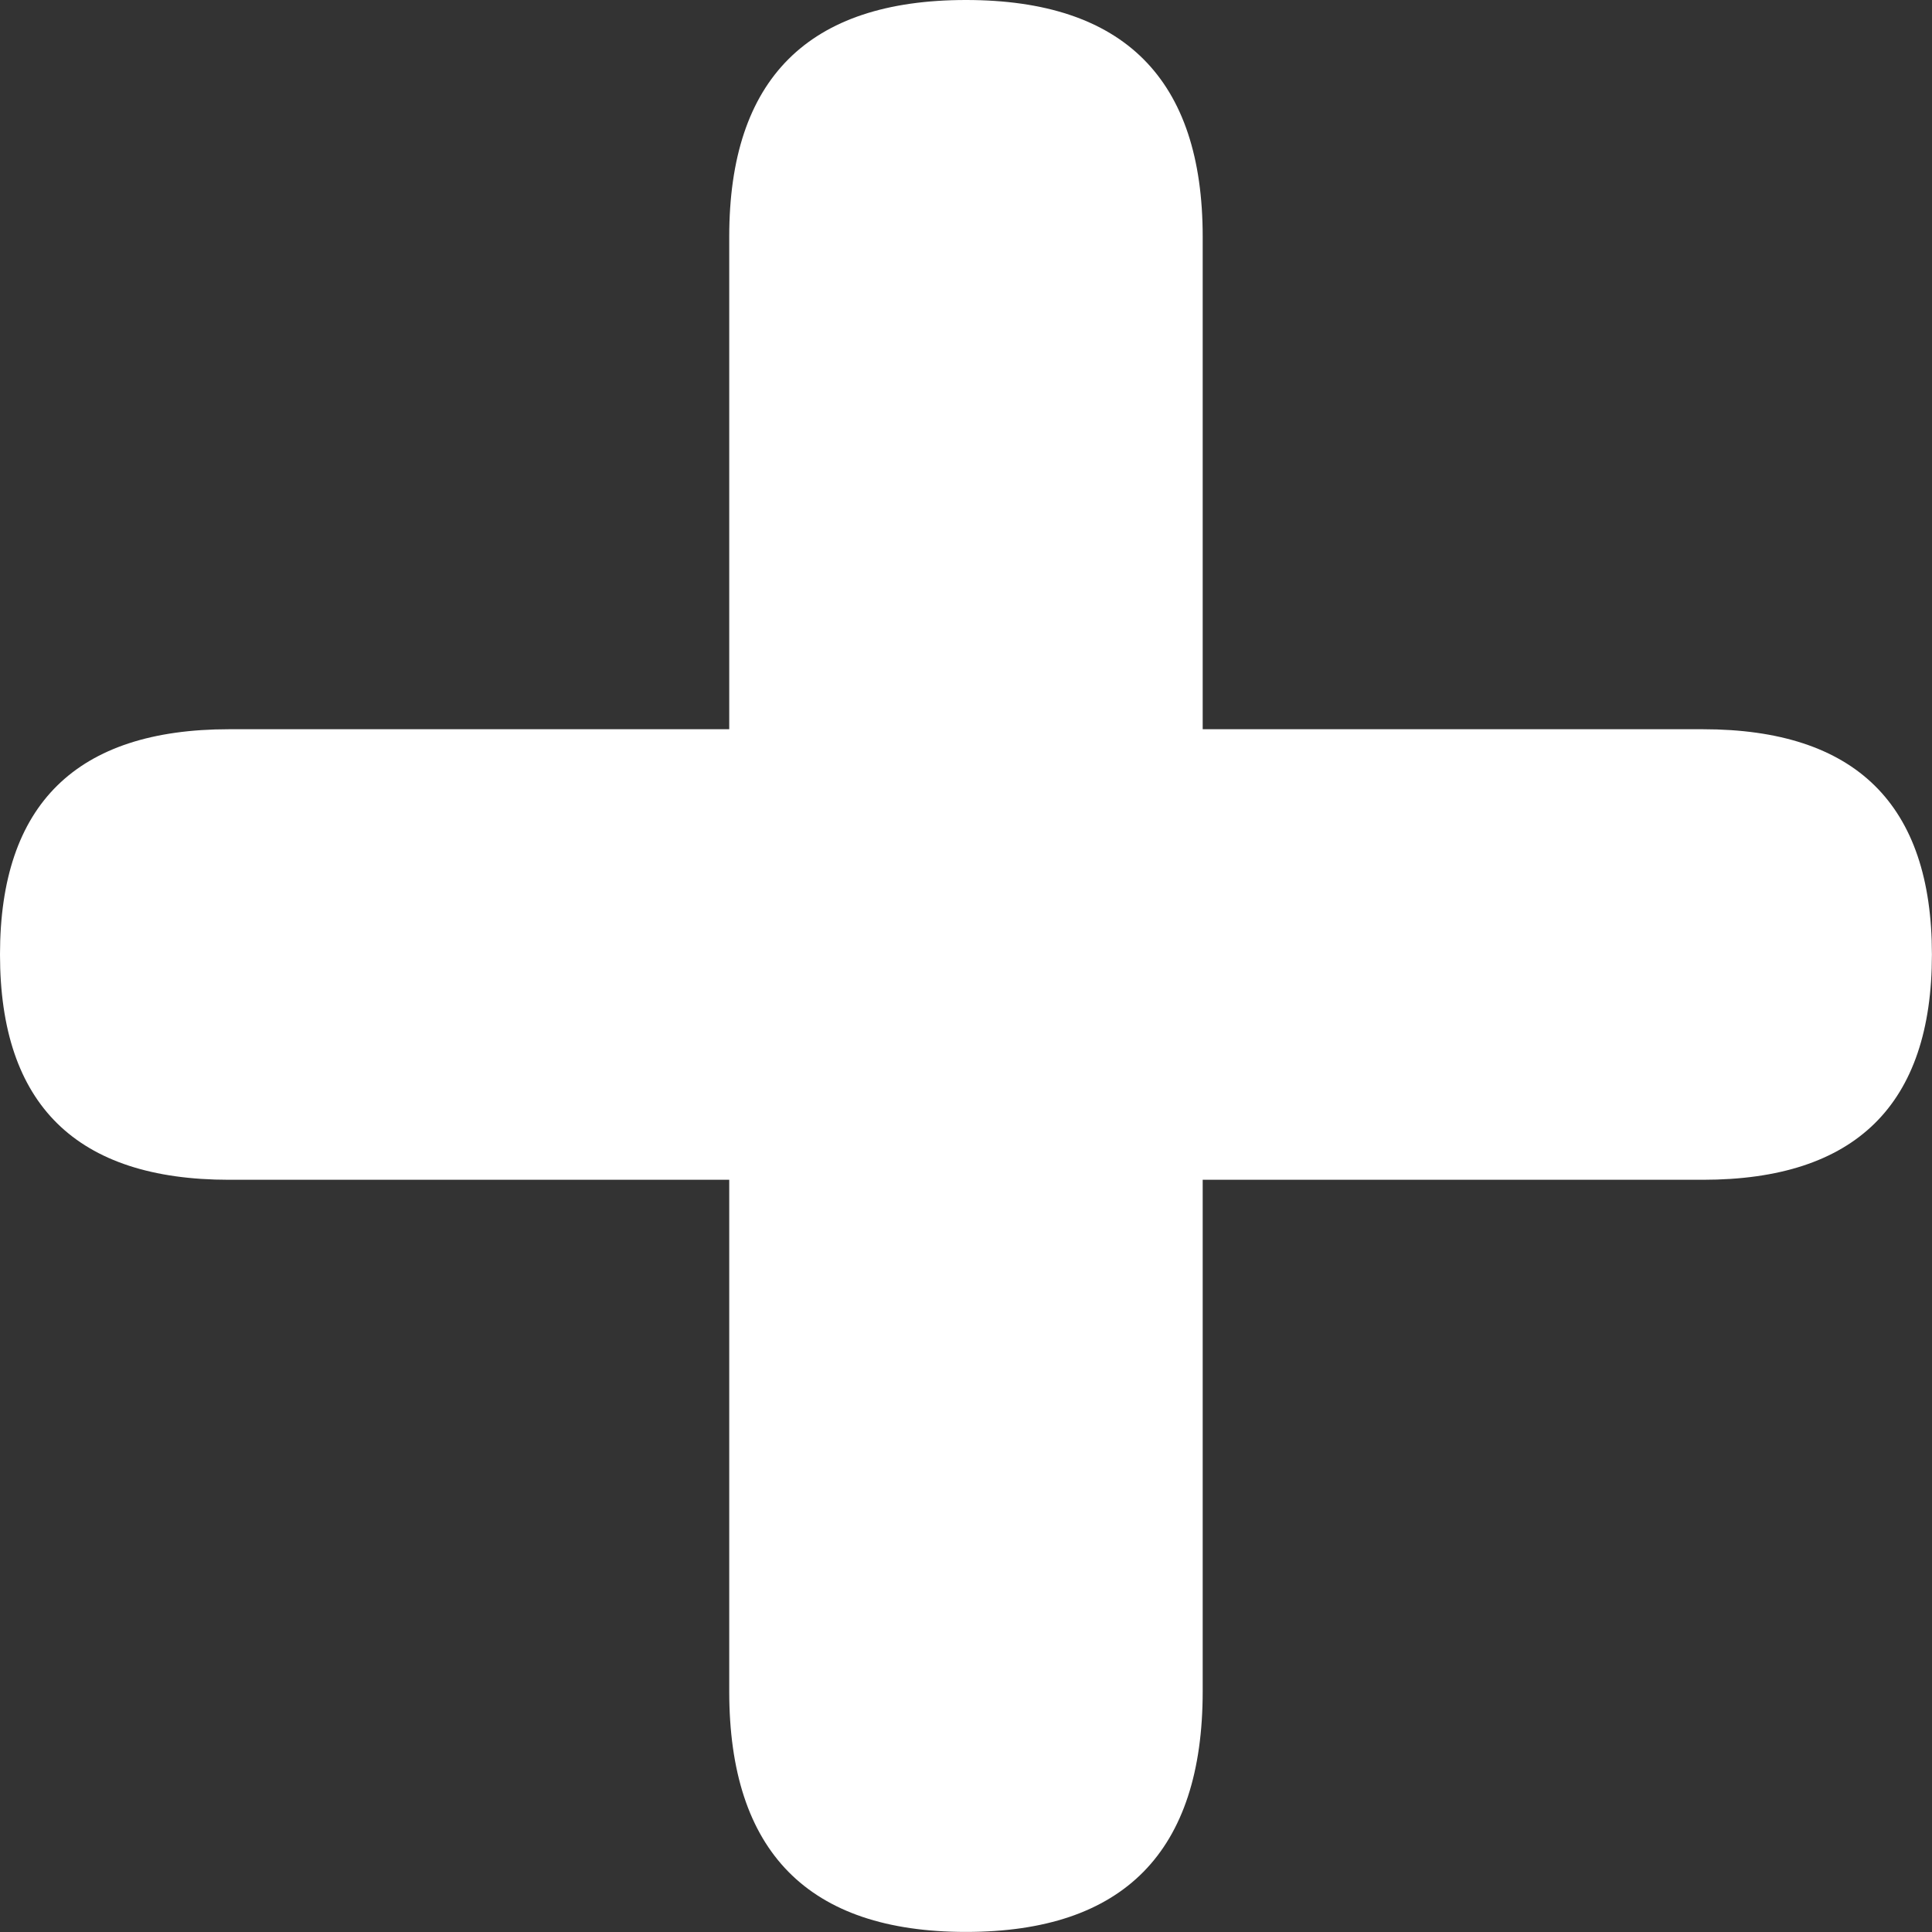 <?xml version="1.0" encoding="UTF-8"?> <svg xmlns="http://www.w3.org/2000/svg" width="49" height="49" viewBox="0 0 49 49" fill="none"><rect x="0" y="0" width="49" height="49" fill="#333333" stroke="none"/> <path d="M24.499 48.998C20.497 48.998 18.495 46.964 18.495 42.897V29.922H5.81C1.937 29.922 0 28.017 0 24.208C0 20.4 1.937 18.495 5.81 18.495H18.495V6.004C18.495 2.001 20.497 0 24.499 0C28.501 0 30.503 2.001 30.503 6.004V18.495H43.188C47.061 18.495 48.998 20.4 48.998 24.208C48.998 28.017 47.061 29.922 43.188 29.922H30.503V42.897C30.503 46.964 28.501 48.998 24.499 48.998Z" fill="white"></path> </svg> 